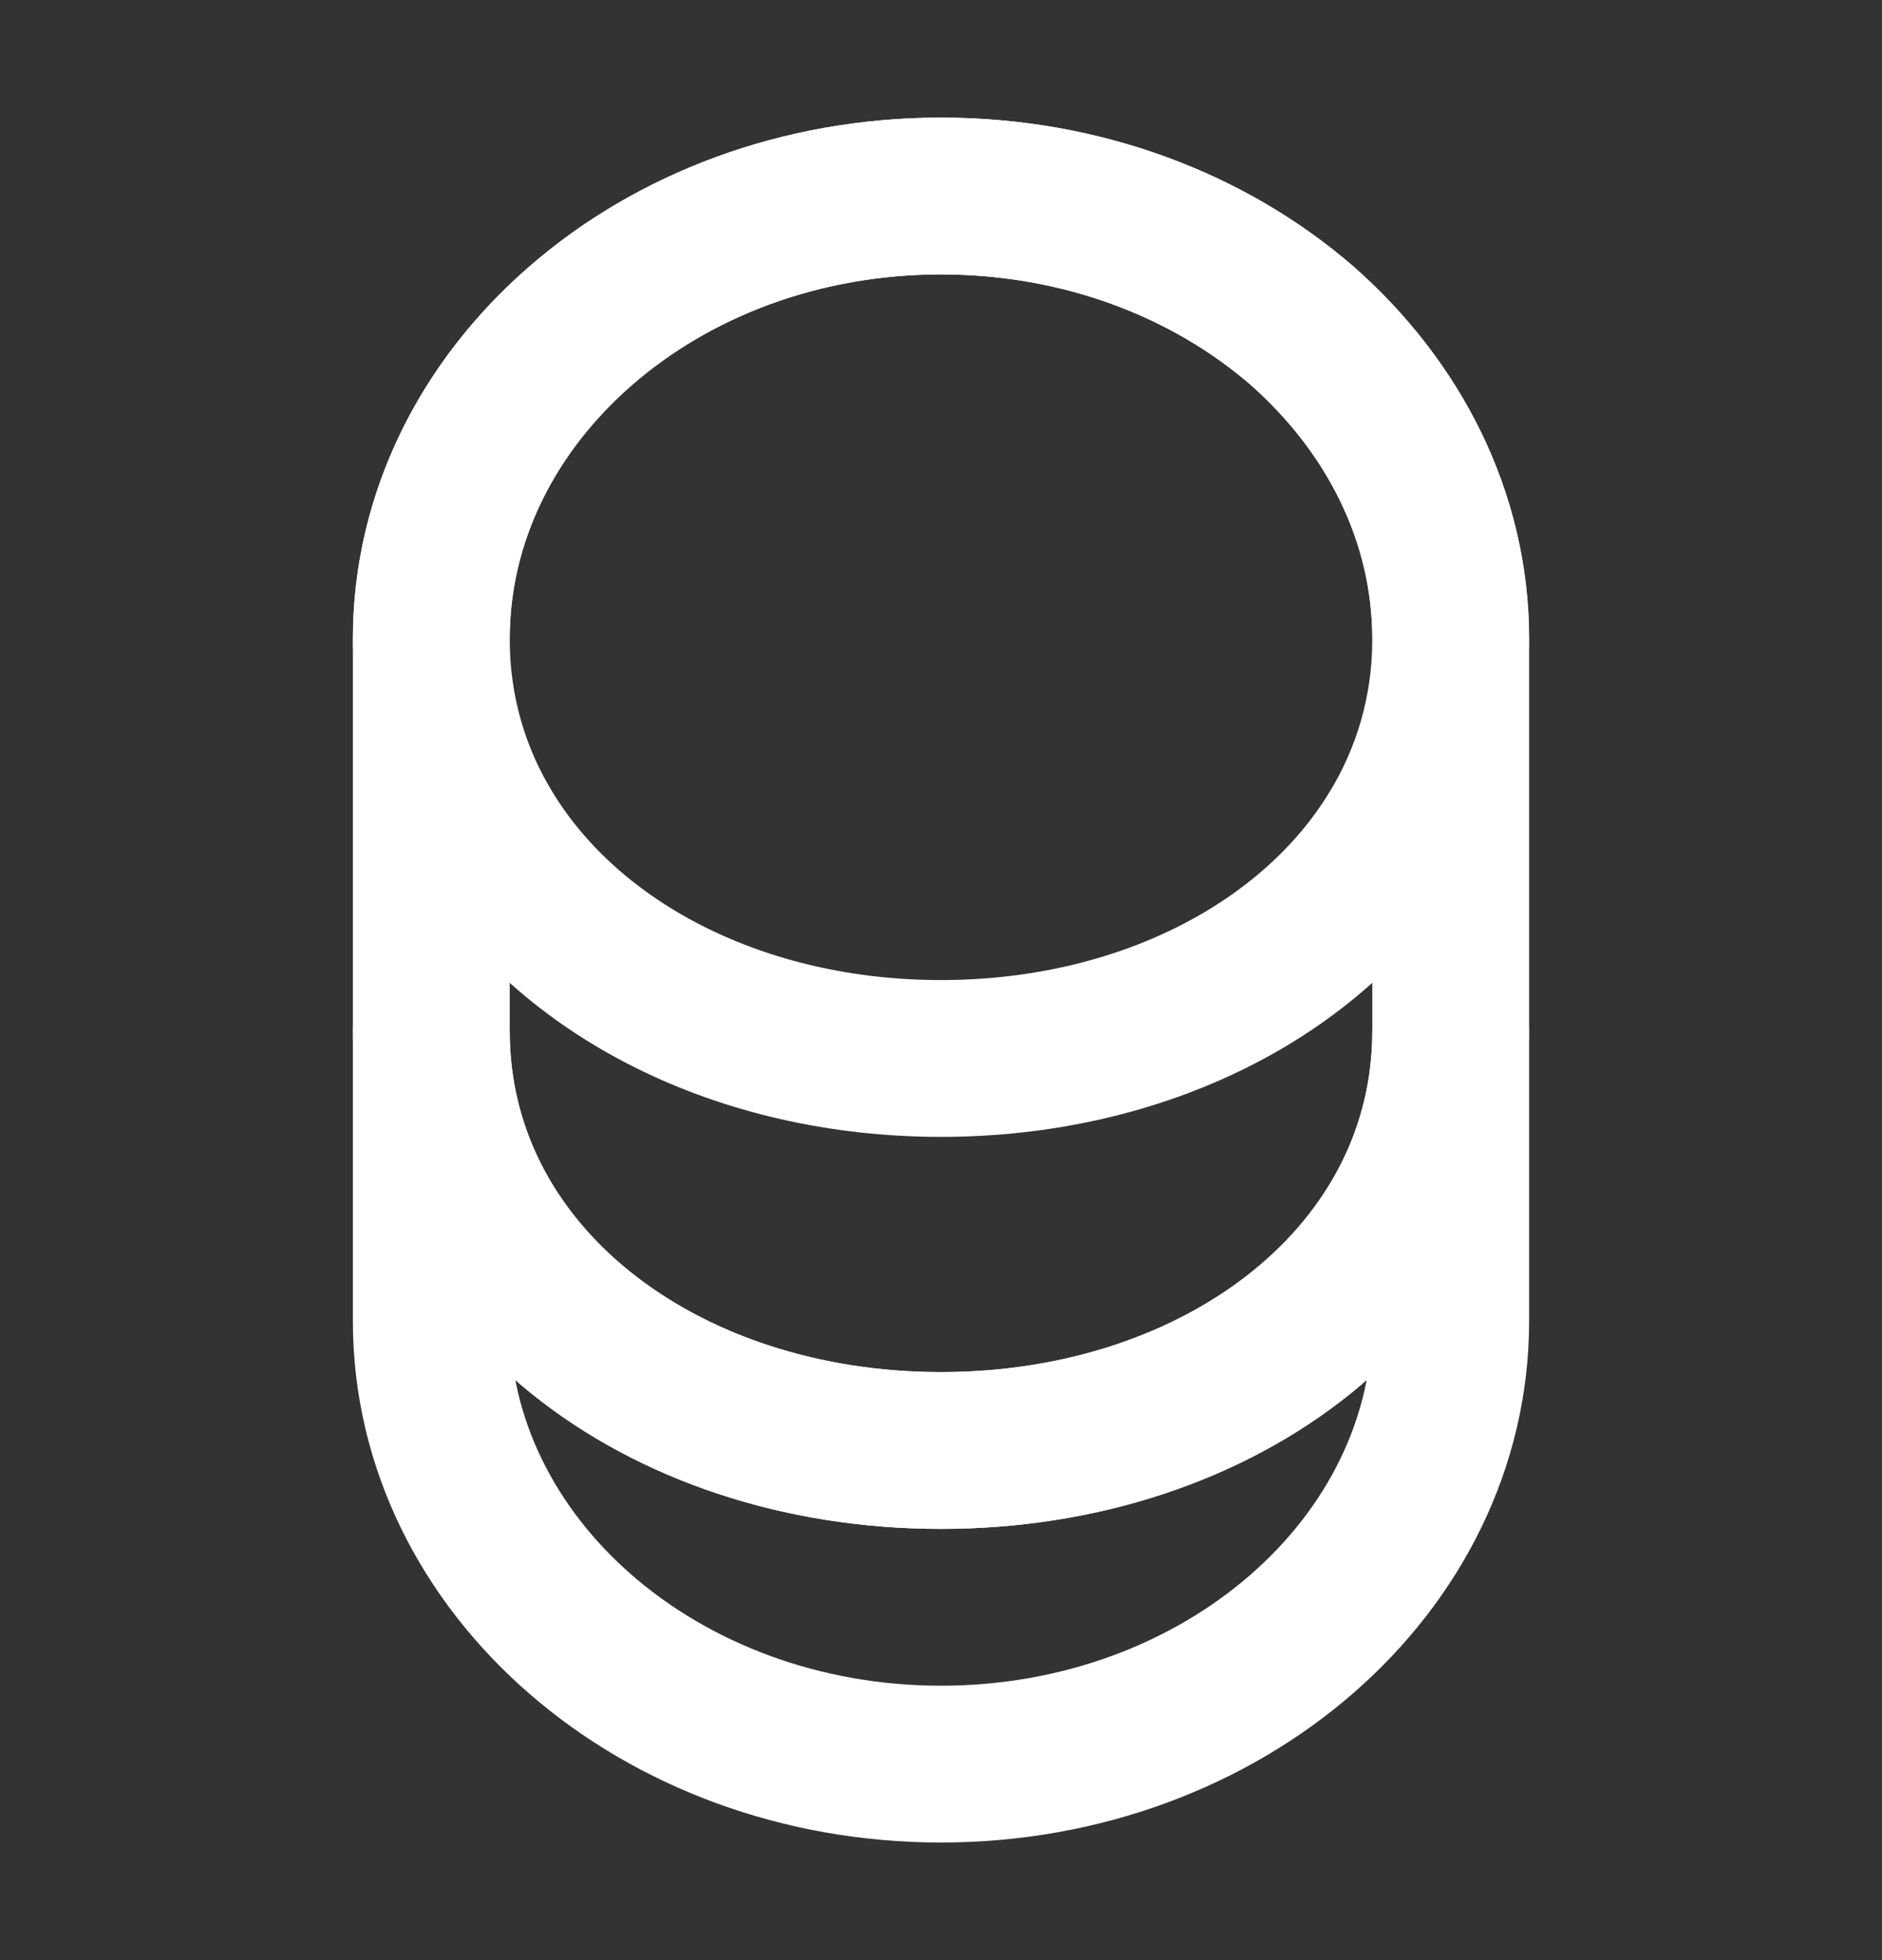 <svg width="24" height="25" viewBox="0 0 24 25" fill="none" xmlns="http://www.w3.org/2000/svg">
<rect x="0" y="0" width="24" height="25" fill="#333333" stroke="none"/>
<path d="M18.5 13.15V16.85C18.5 19.97 15.59 22.5 12 22.5C8.41 22.5 5.5 19.97 5.5 16.85V13.15C5.5 16.27 8.41 18.5 12 18.5C15.59 18.5 18.5 16.27 18.5 13.15Z" stroke="white" stroke-width="2" stroke-linecap="round" stroke-linejoin="round"/>
<path d="M18.5 8.15C18.5 9.06 18.25 9.9 17.81 10.62C16.74 12.38 14.54 13.5 12 13.5C9.46 13.5 7.26 12.38 6.19 10.62C5.75 9.9 5.5 9.06 5.5 8.15C5.5 6.59 6.23 5.18 7.4 4.16C8.58 3.13 10.2 2.5 12 2.5C13.8 2.5 15.42 3.13 16.6 4.15C17.77 5.18 18.5 6.59 18.5 8.15Z" stroke="white" stroke-width="2" stroke-linecap="round" stroke-linejoin="round"/>
<path d="M18.5 8.15V13.15C18.5 16.27 15.59 18.5 12 18.5C8.41 18.5 5.5 16.27 5.5 13.15V8.15C5.5 5.03 8.41 2.5 12 2.5C13.8 2.5 15.42 3.13 16.6 4.15C17.77 5.18 18.5 6.59 18.5 8.15Z" stroke="white" stroke-width="2" stroke-linecap="round" stroke-linejoin="round"/>
</svg>
